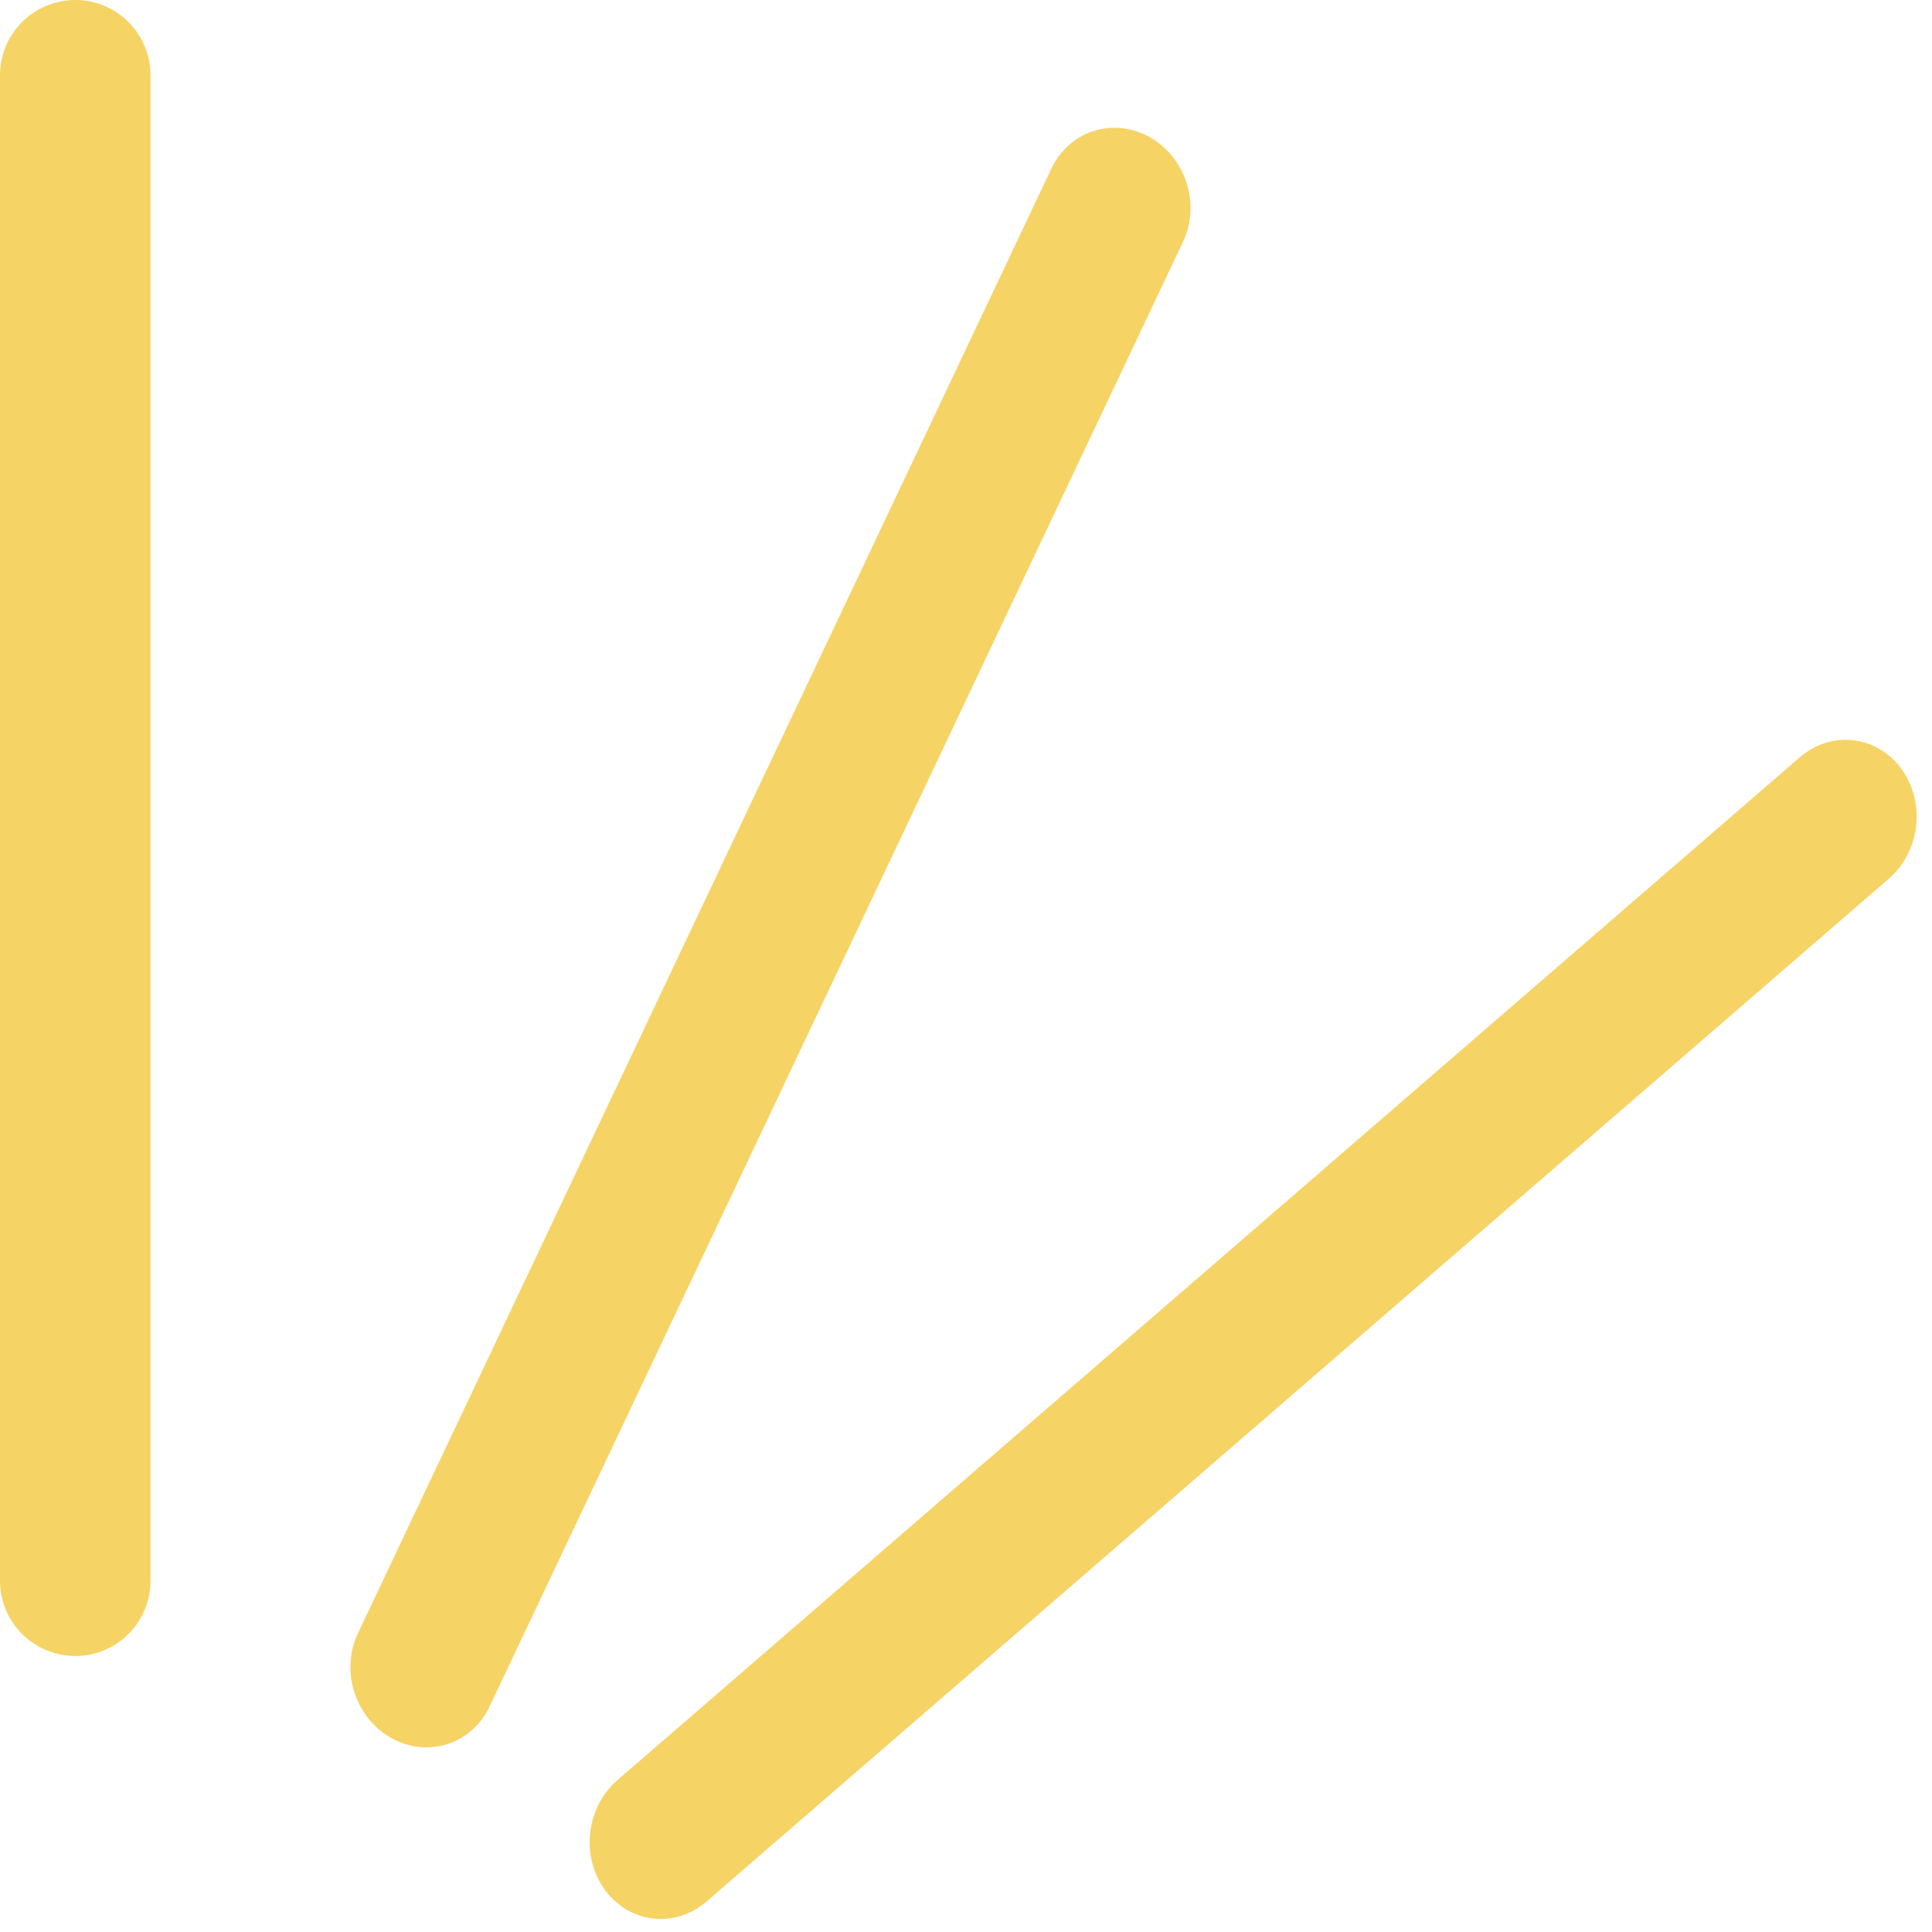 <svg width="77" height="77" viewBox="0 0 77 77" fill="none" xmlns="http://www.w3.org/2000/svg">
<g id="Group 21">
<line id="Line 1" x1="3" y1="-3" x2="67.587" y2="-3" transform="matrix(-0.428 0.904 -0.874 -0.487 43.191 4)" stroke="#F6D365" stroke-width="6" stroke-linecap="round"/>
<line id="Line 2" x1="3" y1="-3" x2="65.336" y2="-3" transform="matrix(-0.756 0.654 -0.592 -0.806 74 28.219)" stroke="#F6D365" stroke-width="6" stroke-linecap="round"/>
<line id="Line 3" x1="3" y1="3" x2="3" y2="63" stroke="#F6D365" stroke-width="6" stroke-linecap="round"/>
</g>
</svg>
